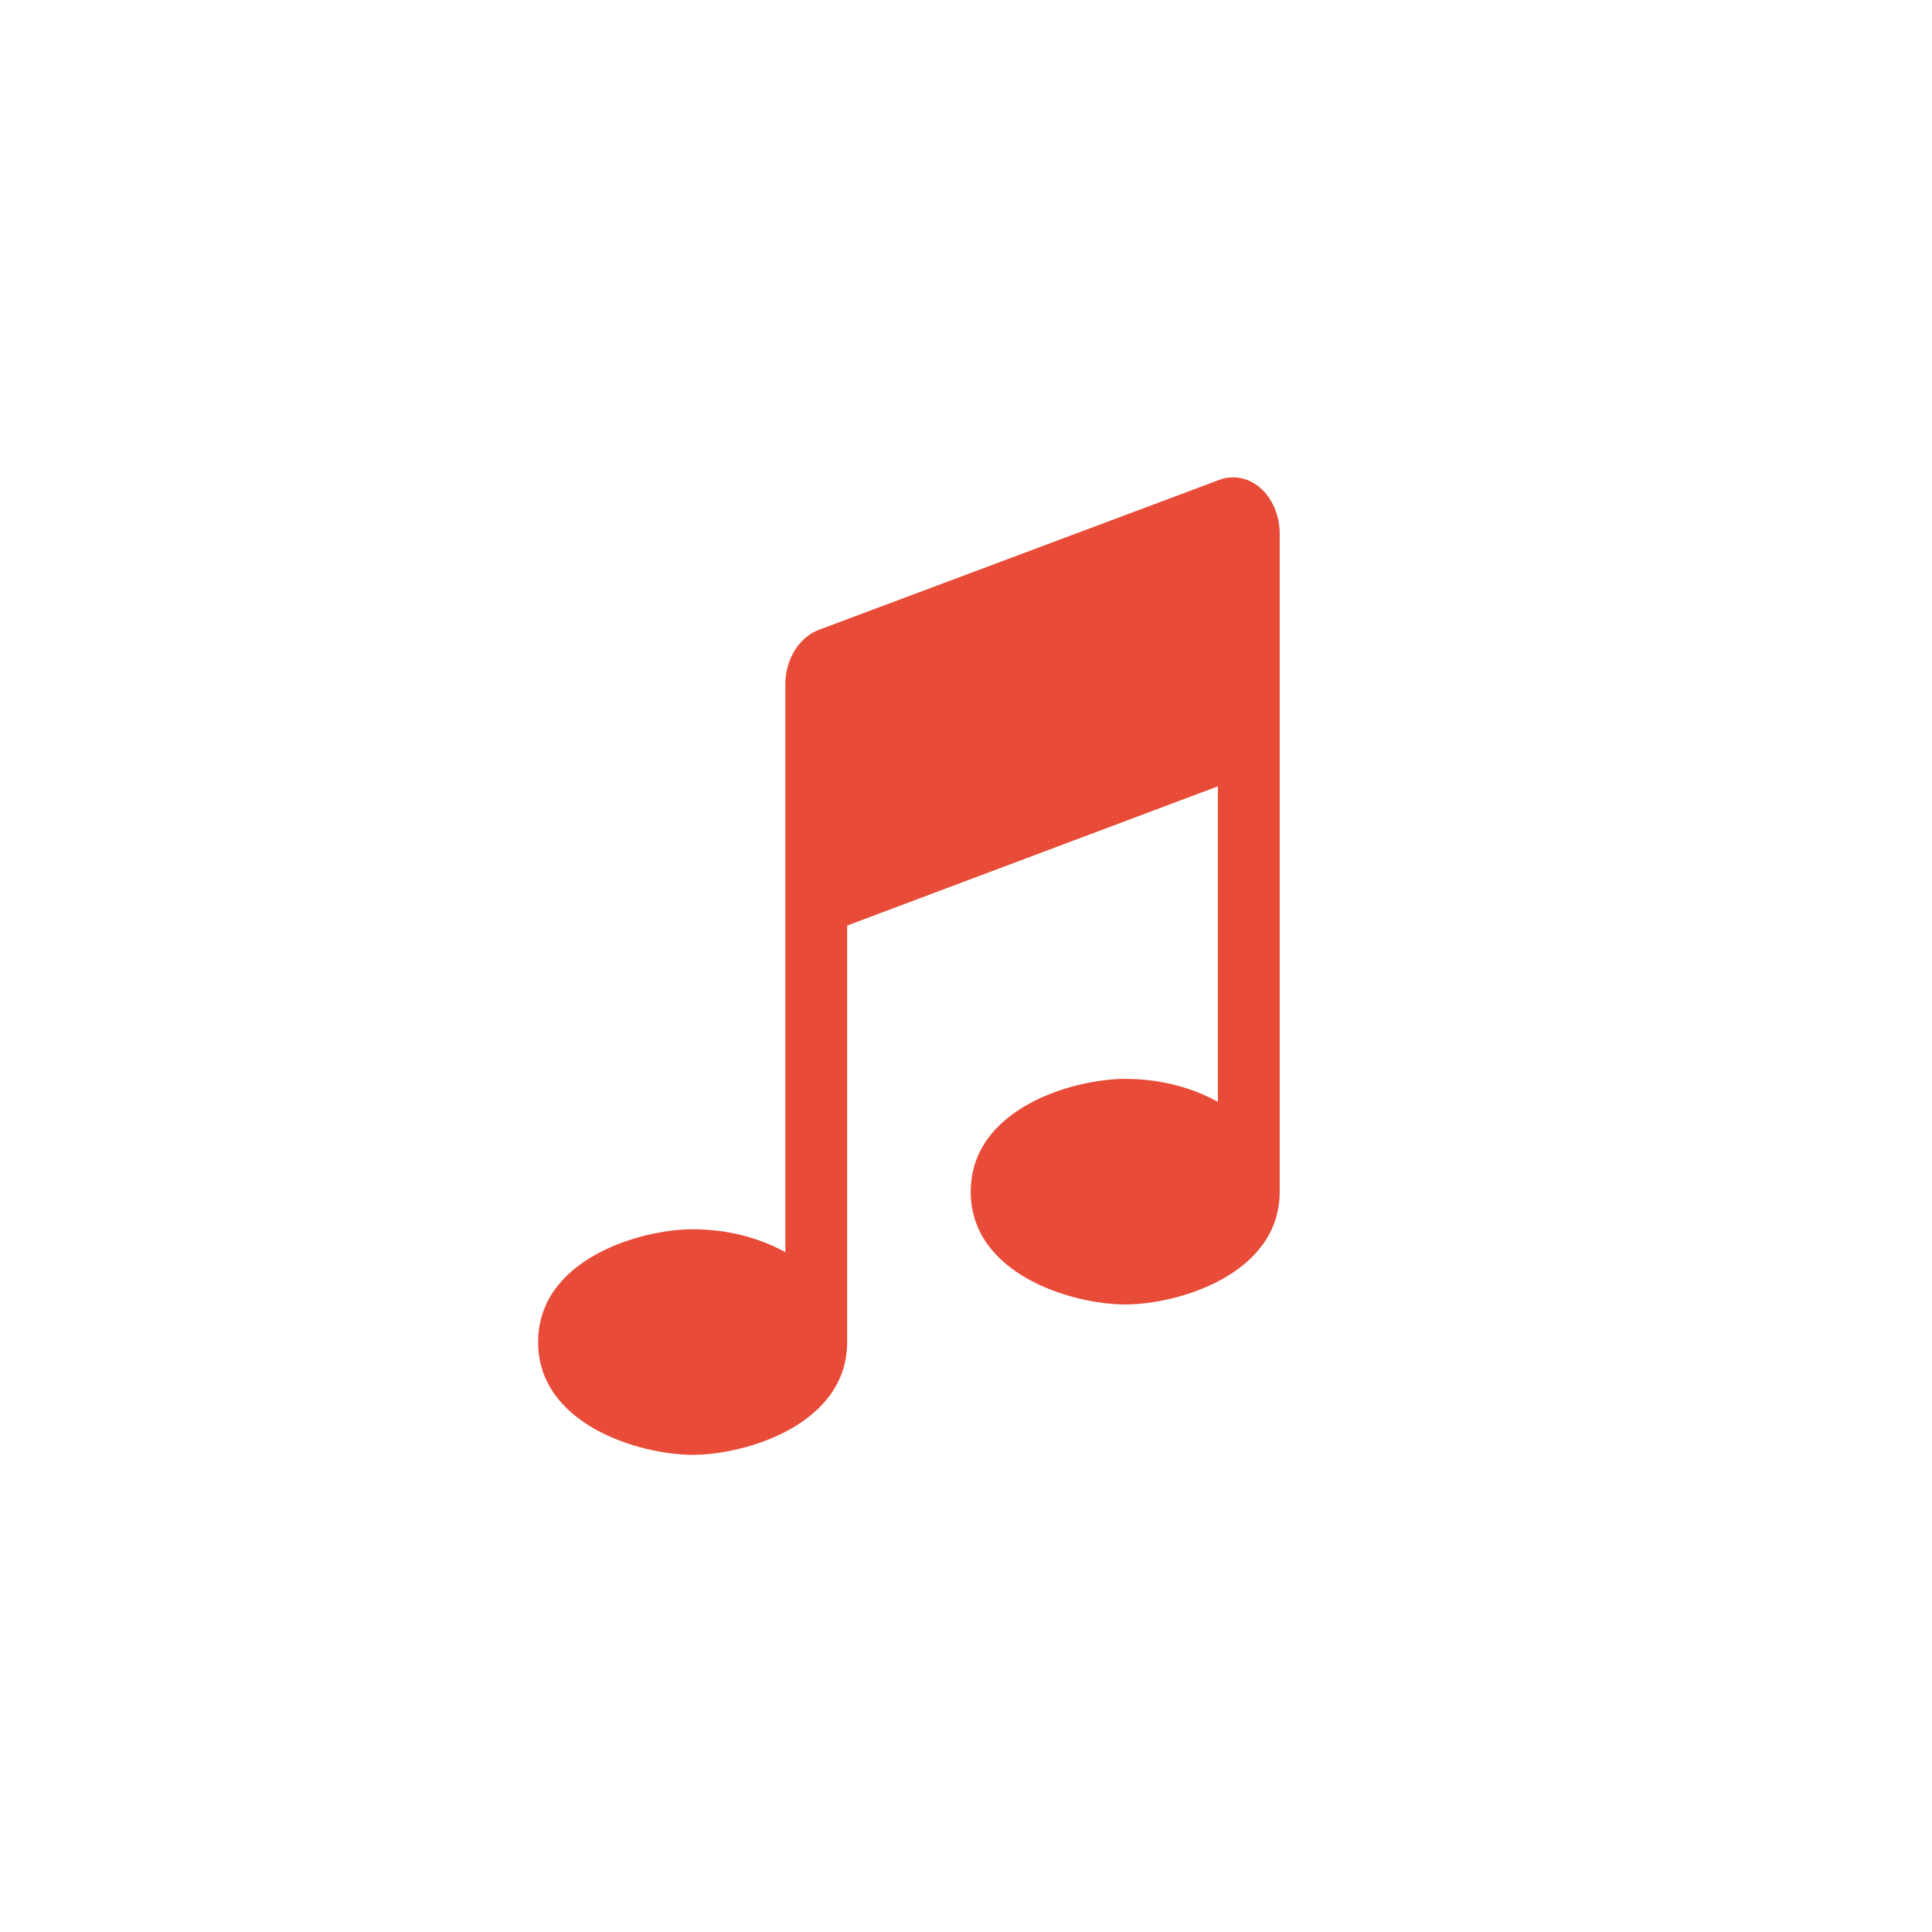 <?xml version="1.0" encoding="UTF-8"?>
<svg width="58px" height="58px" viewBox="0 0 58 58" version="1.1" xmlns="http://www.w3.org/2000/svg" xmlns:xlink="http://www.w3.org/1999/xlink">
    <!-- Generator: Sketch 42 (36781) - http://www.bohemiancoding.com/sketch -->
    <title>Page 1</title>
    <desc>Created with Sketch.</desc>
    <defs>
        <filter x="-50%" y="-50%" width="200%" height="200%" filterUnits="objectBoundingBox" id="filter-1">
            <feOffset dx="0" dy="2" in="SourceAlpha" result="shadowOffsetOuter1"></feOffset>
            <feGaussianBlur stdDeviation="2" in="shadowOffsetOuter1" result="shadowBlurOuter1"></feGaussianBlur>
            <feColorMatrix values="0 0 0 0 0   0 0 0 0 0   0 0 0 0 0  0 0 0 0.2 0" type="matrix" in="shadowBlurOuter1" result="shadowMatrixOuter1"></feColorMatrix>
            <feMerge>
                <feMergeNode in="shadowMatrixOuter1"></feMergeNode>
                <feMergeNode in="SourceGraphic"></feMergeNode>
            </feMerge>
        </filter>
    </defs>
    <g id="Otis-Enterprise-Page" stroke="none" stroke-width="1" fill="none" fill-rule="evenodd">
        <g id="otis-enterprise" transform="translate(-1029, -2869)">
            <g id="Group-19" transform="translate(984, 2871)">
                <g id="Page-1" filter="url(#filter-1)" transform="translate(49, 0)">
                    <path d="M50,25 C50,38.807 38.807,50 25,50 C11.193,50 0,38.807 0,25 C0,11.193 11.193,0 25,0 C38.807,0 50,11.193 50,25" id="Fill-1" fill="#FFFFFF"></path>
                    <path d="M34.417,31.775 C34.417,34.263 31.359,35.161 29.779,35.161 C28.199,35.161 25.142,34.263 25.142,31.775 C25.142,29.288 28.199,28.389 29.779,28.389 C30.735,28.389 31.692,28.601 32.562,29.078 L32.562,19.606 L21.432,23.786 L21.432,36.29 C21.432,38.776 18.373,39.675 16.794,39.675 C15.214,39.675 12.155,38.776 12.155,36.29 C12.155,33.803 15.214,32.904 16.794,32.904 C17.75,32.904 18.707,33.115 19.577,33.591 L19.577,16.538 C19.577,15.798 19.982,15.145 20.562,14.916 L32.619,10.401 C32.75,10.349 32.88,10.331 33.025,10.331 C33.793,10.331 34.417,11.089 34.417,12.024 L34.417,31.775 Z" id="Fill-3" fill="#E84B37"></path>
                </g>
            </g>
        </g>
    </g>
</svg>